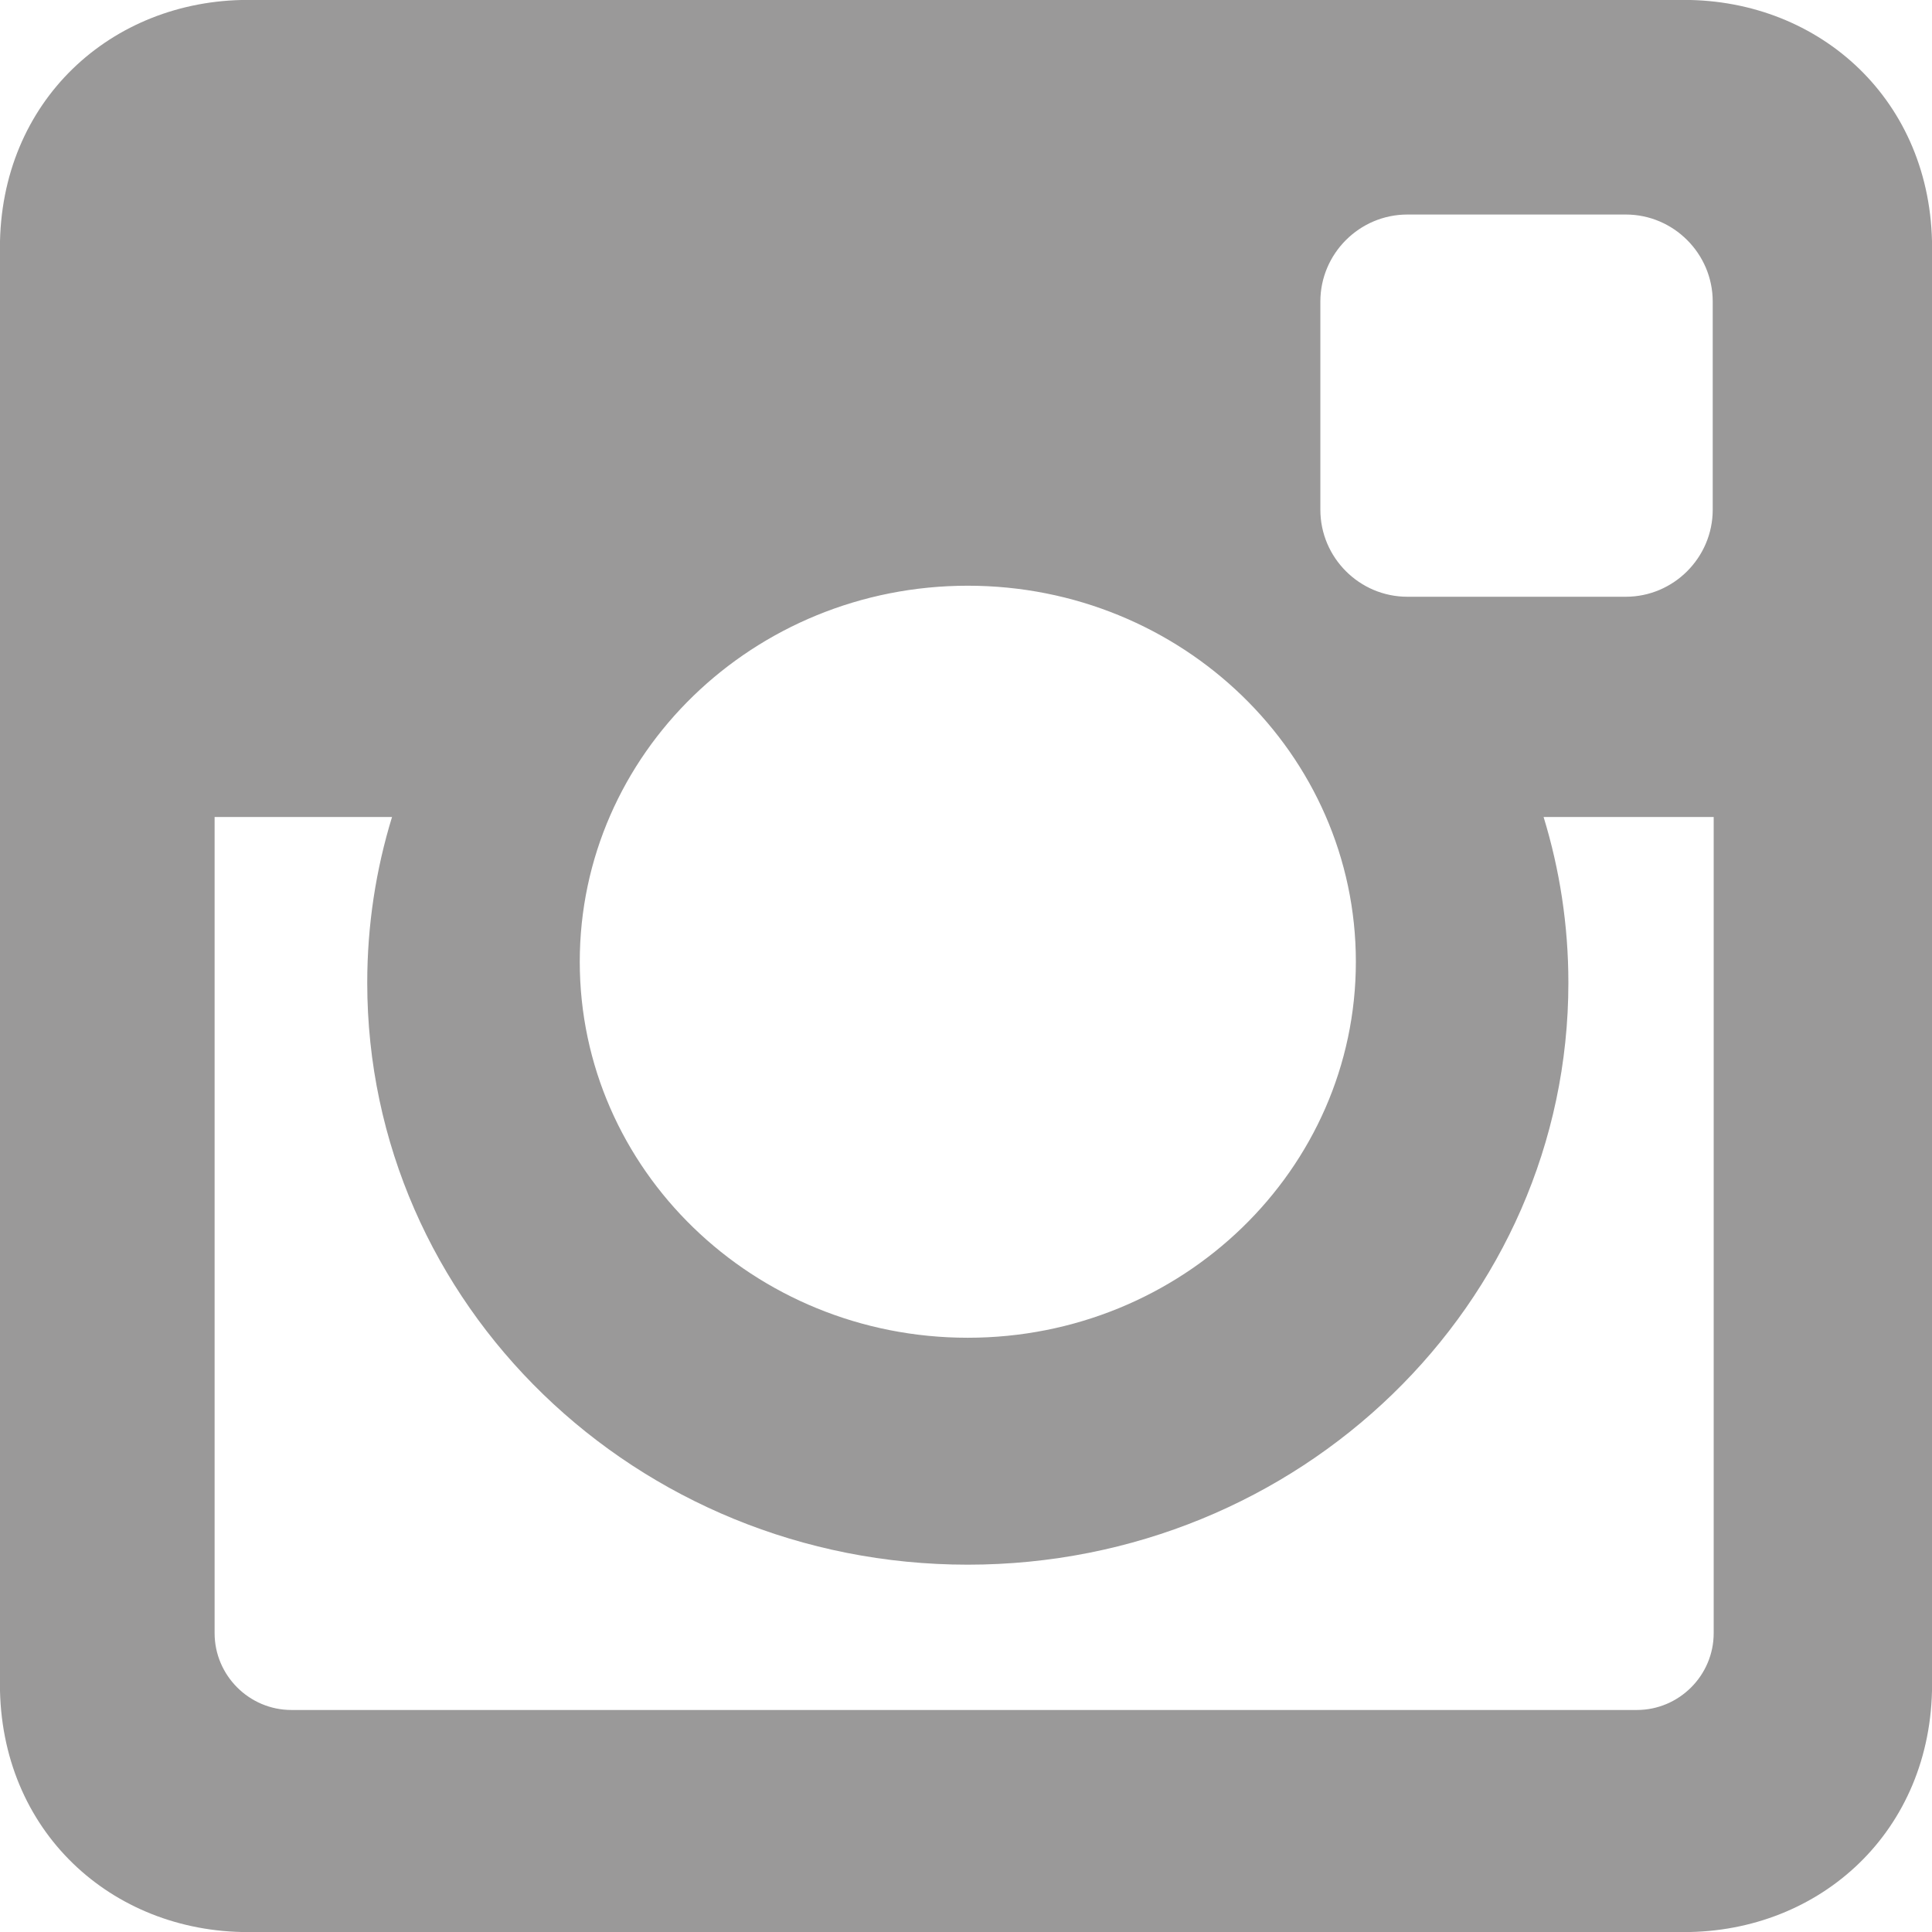 <?xml version="1.0" encoding="utf-8"?>
<!-- Generator: Adobe Illustrator 16.0.2, SVG Export Plug-In . SVG Version: 6.00 Build 0)  -->
<!DOCTYPE svg PUBLIC "-//W3C//DTD SVG 1.1//EN" "http://www.w3.org/Graphics/SVG/1.1/DTD/svg11.dtd">
<svg version="1.1" id="Layer_1" xmlns="http://www.w3.org/2000/svg" xmlns:xlink="http://www.w3.org/1999/xlink" x="0px" y="0px"
	 width="24px" height="24px" viewBox="0 0 24 24" enable-background="new 0 0 24 24" xml:space="preserve">
<path fill="#9A9999" d="M3.08-0.001H20.92c1.694,0,3.081,1.254,3.081,3.081V20.92c0,1.826-1.387,3.081-3.081,3.081H3.08
	c-1.695,0-3.081-1.254-3.081-3.081V3.079C-0.001,1.253,1.385-0.001,3.08-0.001L3.08-0.001z M17.483,2.665
	c-0.595,0-1.081,0.486-1.081,1.081v2.586c0,0.595,0.486,1.081,1.081,1.081h2.713c0.594,0,1.08-0.486,1.08-1.081V3.746
	c0-0.595-0.486-1.081-1.08-1.081H17.483L17.483,2.665z M21.288,10.149h-2.113c0.2,0.652,0.308,1.343,0.308,2.059
	c0,3.992-3.34,7.229-7.461,7.229c-4.12,0-7.46-3.236-7.46-7.229c0-0.716,0.108-1.407,0.308-2.059H2.666v10.139
	c0,0.524,0.429,0.954,0.954,0.954h16.714c0.524,0,0.954-0.429,0.954-0.954L21.288,10.149L21.288,10.149z M12.022,7.276
	c-2.662,0-4.82,2.091-4.82,4.671c0,2.58,2.158,4.671,4.82,4.671s4.821-2.091,4.821-4.671C16.843,9.368,14.685,7.276,12.022,7.276z"
	/>
</svg>

